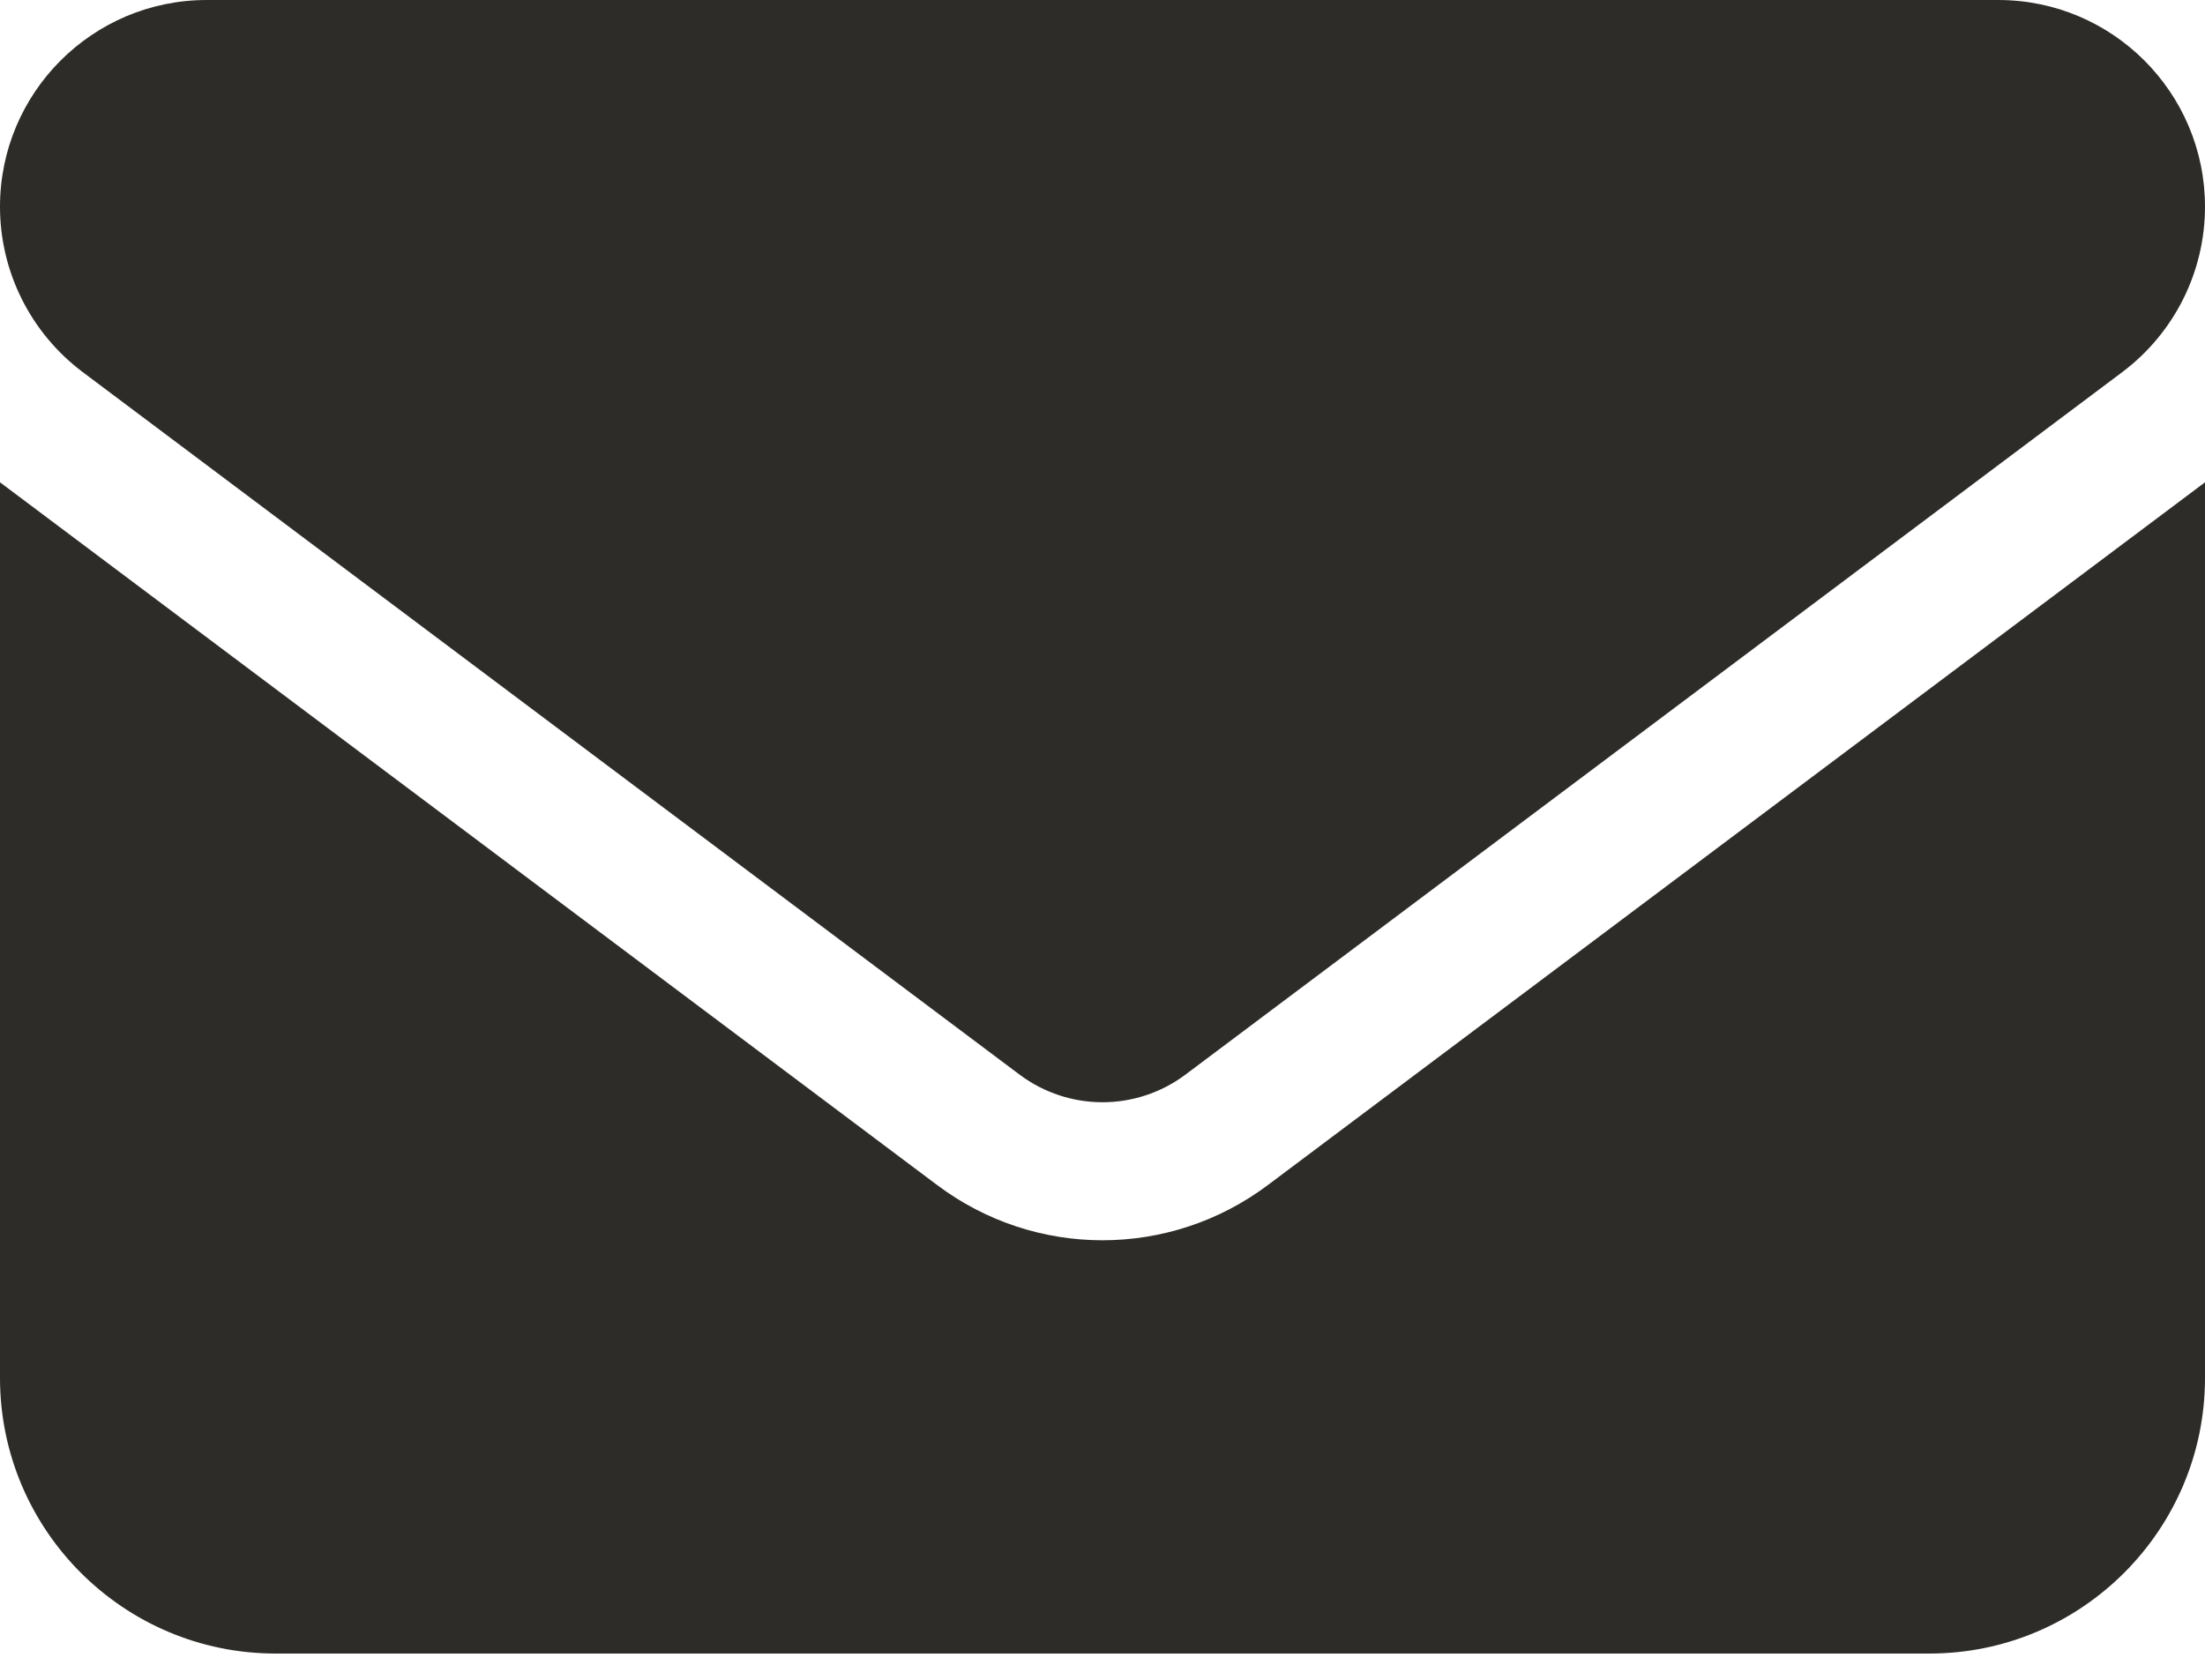 <svg width="42" height="32" viewBox="0 0 42 32" fill="none" xmlns="http://www.w3.org/2000/svg">
<path d="M3.938 0C1.764 0 0 1.764 0 3.938C0 5.176 0.582 6.341 1.575 7.088L19.425 20.475C20.36 21.172 21.64 21.172 22.575 20.475L40.425 7.088C41.418 6.341 42 5.176 42 3.938C42 1.764 40.236 0 38.062 0H3.938ZM0 9.188V26.25C0 29.146 2.354 31.5 5.25 31.5H36.75C39.646 31.5 42 29.146 42 26.25V9.188L24.15 22.575C22.28 23.978 19.72 23.978 17.85 22.575L0 9.188Z" fill="#2D2C28"/>
</svg>
